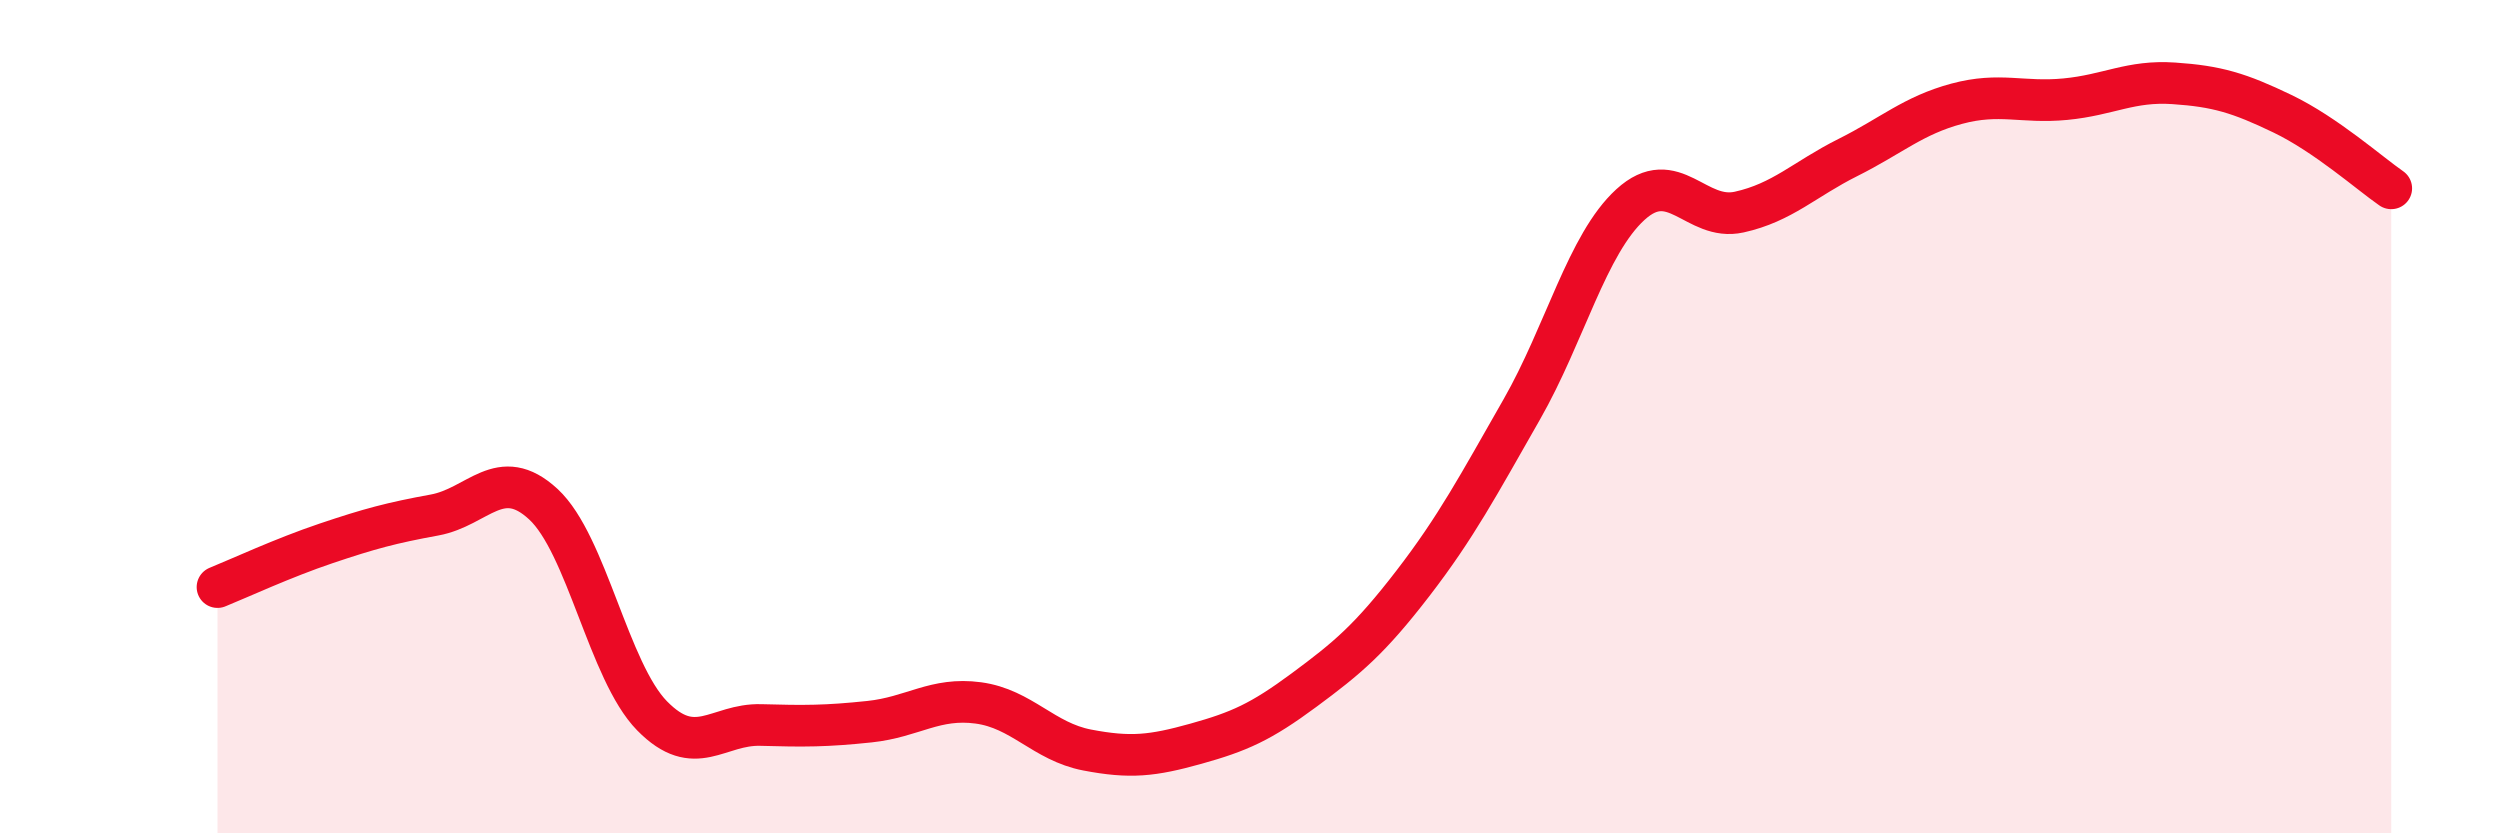 
    <svg width="60" height="20" viewBox="0 0 60 20" xmlns="http://www.w3.org/2000/svg">
      <path
        d="M 5.22,14.09 C 5.74,13.88 6.79,13.39 7.83,13.04 C 8.87,12.69 9.39,12.55 10.43,12.36 C 11.47,12.17 12,11.14 13.04,12.1 C 14.08,13.06 14.61,16.12 15.65,17.18 C 16.69,18.24 17.22,17.37 18.26,17.4 C 19.3,17.43 19.83,17.43 20.87,17.32 C 21.91,17.21 22.44,16.73 23.48,16.87 C 24.52,17.01 25.05,17.8 26.09,18 C 27.13,18.2 27.66,18.14 28.7,17.85 C 29.74,17.56 30.26,17.33 31.3,16.56 C 32.34,15.79 32.87,15.35 33.91,14 C 34.95,12.65 35.48,11.65 36.52,9.83 C 37.56,8.01 38.09,5.86 39.13,4.91 C 40.17,3.96 40.7,5.32 41.74,5.09 C 42.78,4.86 43.31,4.3 44.35,3.78 C 45.39,3.26 45.92,2.77 46.96,2.49 C 48,2.21 48.53,2.48 49.57,2.38 C 50.61,2.28 51.13,1.93 52.17,2 C 53.21,2.07 53.74,2.23 54.78,2.73 C 55.82,3.23 56.87,4.16 57.39,4.52L57.39 20L5.22 20Z"
        fill="#EB0A25"
        opacity="0.1"
        stroke-linecap="round"
        stroke-linejoin="round"
      />
      <path
        d="M 5.22,14.09 C 5.74,13.88 6.79,13.39 7.83,13.04 C 8.87,12.69 9.39,12.55 10.43,12.36 C 11.47,12.17 12,11.14 13.04,12.1 C 14.08,13.06 14.61,16.12 15.65,17.18 C 16.69,18.24 17.22,17.37 18.26,17.4 C 19.3,17.43 19.83,17.43 20.87,17.32 C 21.91,17.21 22.44,16.73 23.48,16.87 C 24.52,17.01 25.05,17.8 26.09,18 C 27.13,18.2 27.66,18.14 28.7,17.85 C 29.74,17.56 30.26,17.33 31.3,16.56 C 32.34,15.79 32.87,15.35 33.91,14 C 34.95,12.65 35.48,11.65 36.52,9.83 C 37.56,8.01 38.09,5.86 39.13,4.91 C 40.17,3.96 40.7,5.32 41.74,5.09 C 42.78,4.86 43.31,4.3 44.35,3.78 C 45.39,3.26 45.92,2.77 46.96,2.49 C 48,2.21 48.53,2.48 49.57,2.38 C 50.61,2.28 51.13,1.93 52.17,2 C 53.21,2.07 53.74,2.23 54.78,2.73 C 55.82,3.23 56.87,4.16 57.39,4.52"
        stroke="#EB0A25"
        stroke-width="1"
        fill="none"
        stroke-linecap="round"
        stroke-linejoin="round"
      />
    </svg>
  